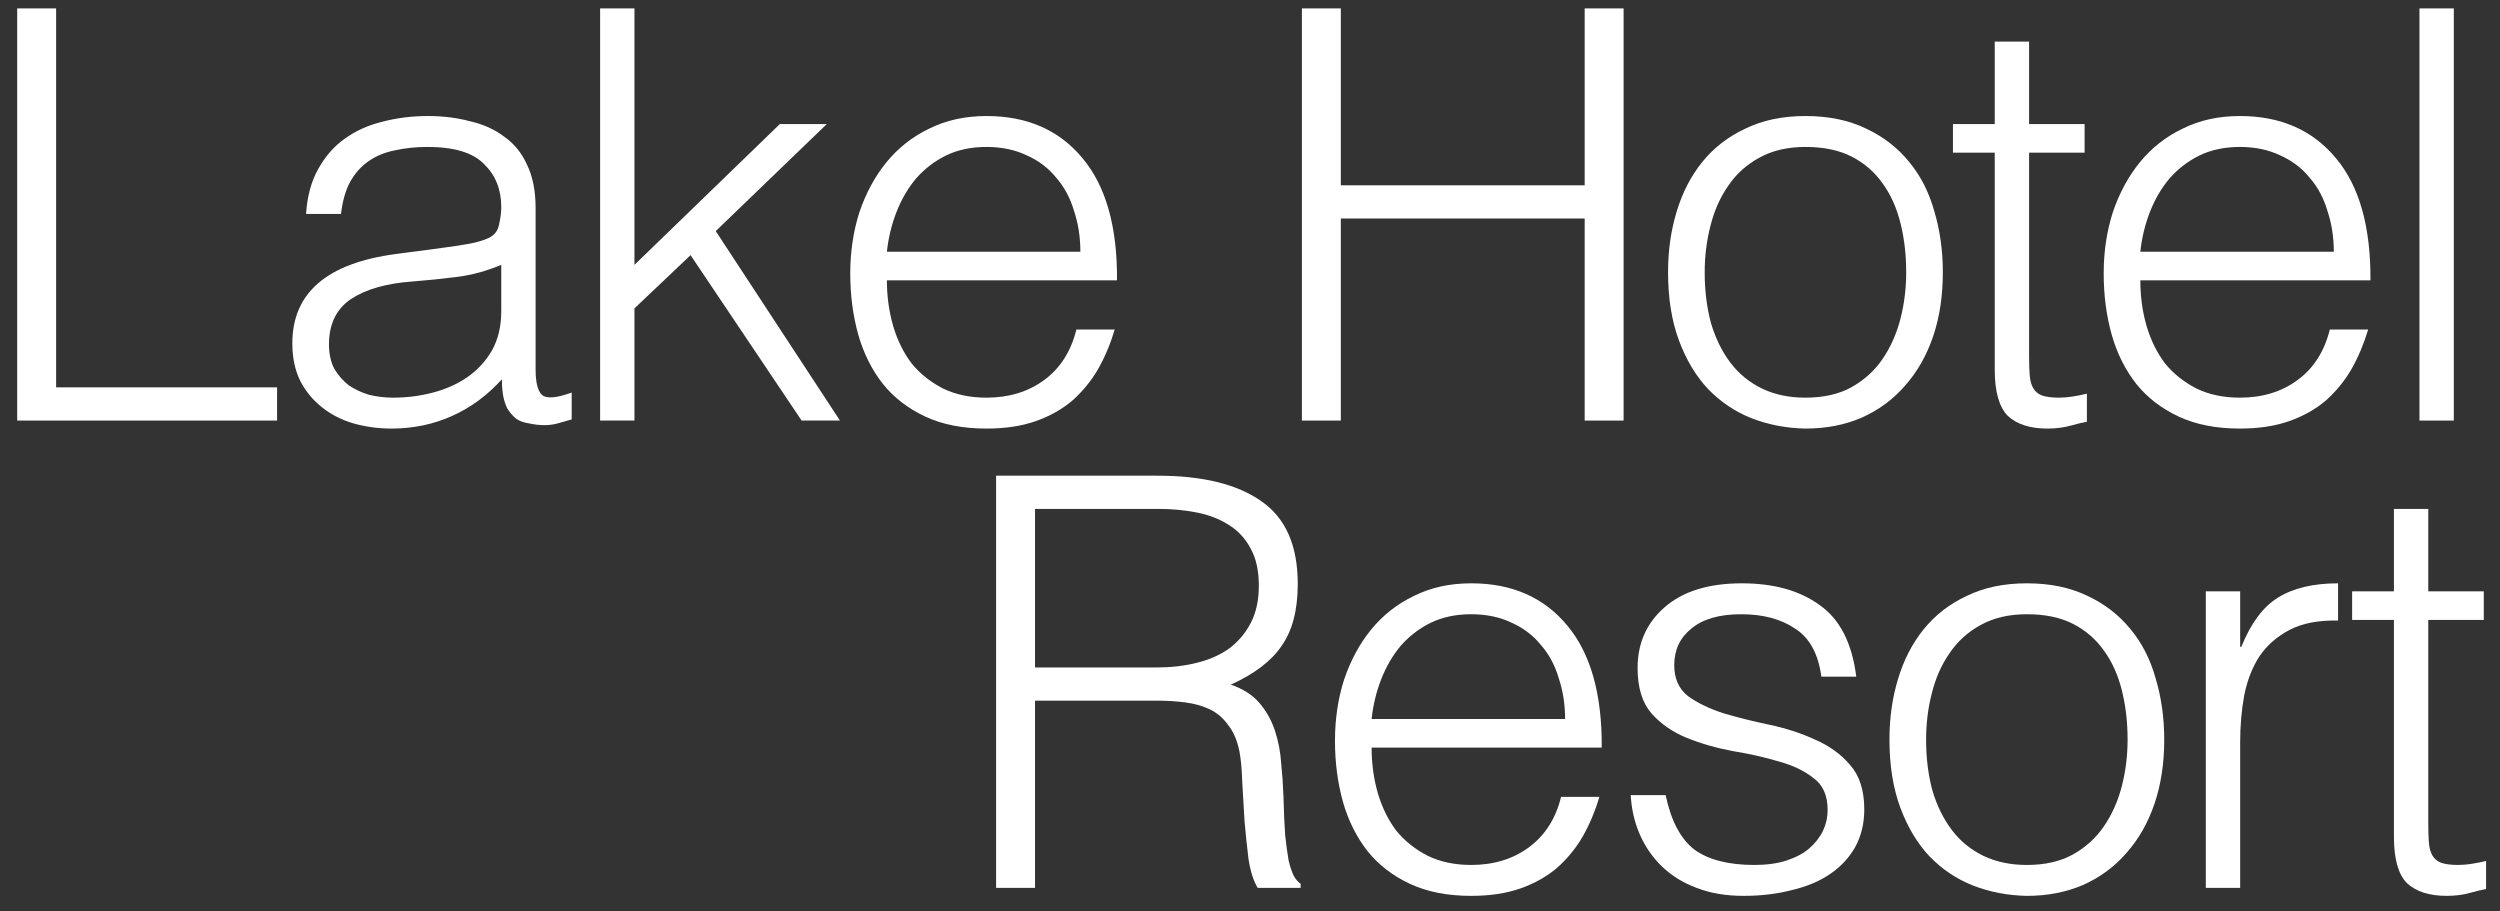 <svg width="107" height="39" viewBox="0 0 107 39" fill="none" xmlns="http://www.w3.org/2000/svg">
<rect x="0" y="0" width="107" height="39" fill="#333333" stroke="none"/>
<path d="M106.404 38.049C106.224 38.082 105.988 38.139 105.694 38.221C105.4 38.302 105.073 38.343 104.714 38.343C103.979 38.343 103.415 38.163 103.023 37.804C102.647 37.428 102.46 36.767 102.46 35.819V26.534H100.671V25.309H102.46V21.781H103.93V25.309H106.306V26.534H103.93V35.231C103.93 35.542 103.938 35.811 103.954 36.04C103.97 36.269 104.019 36.456 104.101 36.603C104.183 36.751 104.305 36.857 104.469 36.922C104.648 36.987 104.893 37.02 105.204 37.02C105.4 37.02 105.596 37.004 105.792 36.971C106.004 36.938 106.208 36.898 106.404 36.849V38.049Z" fill="white"/>
<path d="M95.879 38H94.409V25.309H95.879V27.686H95.928C96.337 26.673 96.859 25.971 97.496 25.579C98.15 25.17 99.007 24.966 100.069 24.966V26.559C99.236 26.542 98.55 26.673 98.011 26.951C97.472 27.228 97.039 27.604 96.712 28.078C96.402 28.551 96.181 29.115 96.051 29.768C95.936 30.405 95.879 31.075 95.879 31.777V38Z" fill="white"/>
<path d="M86.749 38.343C85.932 38.327 85.165 38.18 84.446 37.902C83.744 37.624 83.123 37.208 82.584 36.653C82.061 36.097 81.645 35.403 81.335 34.57C81.024 33.737 80.869 32.765 80.869 31.655C80.869 30.724 80.992 29.858 81.237 29.058C81.481 28.241 81.849 27.53 82.339 26.926C82.829 26.322 83.442 25.848 84.177 25.505C84.912 25.146 85.769 24.966 86.749 24.966C87.745 24.966 88.611 25.146 89.346 25.505C90.081 25.848 90.694 26.322 91.183 26.926C91.674 27.514 92.033 28.216 92.261 29.033C92.507 29.85 92.629 30.724 92.629 31.655C92.629 32.667 92.49 33.582 92.213 34.399C91.935 35.215 91.535 35.918 91.012 36.506C90.506 37.094 89.885 37.551 89.15 37.878C88.431 38.188 87.631 38.343 86.749 38.343ZM91.061 31.655C91.061 30.903 90.979 30.201 90.816 29.548C90.653 28.894 90.4 28.331 90.056 27.857C89.713 27.367 89.272 26.983 88.734 26.706C88.195 26.428 87.533 26.289 86.749 26.289C85.981 26.289 85.32 26.444 84.764 26.755C84.225 27.049 83.784 27.449 83.442 27.955C83.099 28.445 82.845 29.017 82.682 29.67C82.519 30.307 82.437 30.969 82.437 31.655C82.437 32.439 82.527 33.165 82.707 33.835C82.903 34.488 83.18 35.052 83.54 35.526C83.899 35.999 84.348 36.367 84.887 36.628C85.426 36.889 86.047 37.02 86.749 37.02C87.517 37.02 88.17 36.873 88.709 36.579C89.264 36.269 89.713 35.86 90.056 35.354C90.4 34.848 90.653 34.276 90.816 33.639C90.979 33.002 91.061 32.341 91.061 31.655Z" fill="white"/>
<path d="M71.29 34.031C71.518 35.125 71.927 35.901 72.514 36.359C73.119 36.8 73.976 37.02 75.087 37.02C75.626 37.02 76.091 36.955 76.484 36.824C76.876 36.693 77.194 36.522 77.439 36.31C77.7 36.081 77.896 35.828 78.027 35.55C78.158 35.272 78.223 34.978 78.223 34.668C78.223 34.047 78.019 33.59 77.611 33.296C77.219 32.986 76.72 32.749 76.116 32.586C75.512 32.406 74.858 32.259 74.156 32.145C73.454 32.014 72.8 31.826 72.196 31.581C71.592 31.336 71.085 30.985 70.677 30.528C70.285 30.07 70.089 29.425 70.089 28.592C70.089 27.53 70.473 26.665 71.24 25.995C72.025 25.309 73.127 24.966 74.548 24.966C75.92 24.966 77.031 25.276 77.88 25.897C78.746 26.501 79.268 27.522 79.448 28.96H77.954C77.823 27.98 77.447 27.294 76.826 26.902C76.222 26.493 75.454 26.289 74.523 26.289C73.593 26.289 72.882 26.493 72.392 26.902C71.902 27.294 71.657 27.816 71.657 28.47C71.657 29.041 71.853 29.482 72.245 29.793C72.653 30.087 73.16 30.332 73.764 30.528C74.368 30.707 75.022 30.871 75.724 31.018C76.426 31.165 77.08 31.377 77.684 31.655C78.288 31.916 78.787 32.275 79.178 32.733C79.587 33.19 79.791 33.827 79.791 34.644C79.791 35.248 79.66 35.787 79.399 36.261C79.138 36.718 78.778 37.102 78.321 37.412C77.864 37.722 77.317 37.951 76.68 38.098C76.059 38.261 75.373 38.343 74.621 38.343C73.87 38.343 73.201 38.229 72.612 38C72.041 37.788 71.551 37.486 71.142 37.094C70.734 36.702 70.416 36.244 70.187 35.722C69.958 35.199 69.828 34.635 69.795 34.031H71.29Z" fill="white"/>
<path d="M66.986 30.773C66.986 30.152 66.896 29.572 66.716 29.033C66.553 28.478 66.3 28.004 65.957 27.612C65.63 27.204 65.213 26.885 64.707 26.657C64.201 26.412 63.621 26.289 62.968 26.289C62.314 26.289 61.735 26.412 61.228 26.657C60.738 26.902 60.313 27.228 59.954 27.637C59.611 28.045 59.334 28.519 59.121 29.058C58.909 29.597 58.77 30.168 58.705 30.773H66.986ZM58.705 31.998C58.705 32.684 58.794 33.337 58.974 33.958C59.154 34.562 59.415 35.093 59.758 35.55C60.118 35.991 60.567 36.35 61.106 36.628C61.645 36.889 62.265 37.02 62.968 37.02C63.931 37.02 64.756 36.767 65.442 36.261C66.128 35.754 66.585 35.036 66.814 34.105H68.456C68.276 34.709 68.039 35.272 67.745 35.795C67.451 36.301 67.084 36.751 66.643 37.143C66.202 37.518 65.679 37.812 65.075 38.025C64.47 38.237 63.768 38.343 62.968 38.343C61.955 38.343 61.081 38.172 60.346 37.829C59.611 37.486 59.007 37.02 58.533 36.432C58.06 35.828 57.708 35.125 57.48 34.325C57.251 33.508 57.137 32.635 57.137 31.704C57.137 30.773 57.267 29.899 57.529 29.082C57.806 28.265 58.19 27.555 58.68 26.951C59.187 26.33 59.799 25.848 60.518 25.505C61.236 25.146 62.053 24.966 62.968 24.966C64.715 24.966 66.087 25.57 67.084 26.779C68.08 27.971 68.57 29.711 68.554 31.998H58.705Z" fill="white"/>
<path d="M49.493 28.568C50.114 28.568 50.685 28.502 51.208 28.372C51.747 28.241 52.212 28.037 52.604 27.759C52.996 27.465 53.307 27.098 53.535 26.657C53.764 26.216 53.878 25.685 53.878 25.064C53.878 24.411 53.756 23.872 53.511 23.447C53.282 23.022 52.964 22.688 52.555 22.443C52.163 22.198 51.706 22.026 51.183 21.928C50.677 21.83 50.146 21.781 49.591 21.781H44.299V28.568H49.493ZM44.299 29.989V38H42.633V20.36H49.542C51.486 20.36 52.972 20.728 54.001 21.463C55.03 22.181 55.544 23.357 55.544 24.991C55.544 26.101 55.316 26.983 54.858 27.637C54.417 28.29 53.691 28.845 52.678 29.303C53.201 29.482 53.609 29.744 53.903 30.087C54.197 30.43 54.417 30.822 54.564 31.263C54.711 31.704 54.801 32.169 54.834 32.659C54.883 33.149 54.916 33.623 54.932 34.08C54.948 34.75 54.973 35.305 55.005 35.746C55.054 36.187 55.103 36.546 55.152 36.824C55.218 37.102 55.291 37.322 55.373 37.486C55.455 37.633 55.553 37.747 55.667 37.829V38H53.829C53.65 37.706 53.519 37.298 53.437 36.775C53.372 36.252 53.315 35.705 53.266 35.134C53.233 34.562 53.201 34.007 53.168 33.468C53.152 32.929 53.111 32.488 53.045 32.145C52.947 31.671 52.784 31.295 52.555 31.018C52.343 30.724 52.082 30.503 51.771 30.356C51.461 30.209 51.11 30.111 50.718 30.062C50.342 30.013 49.95 29.989 49.542 29.989H44.299Z" fill="white"/>
<path d="M103.553 18V0.36L105.023 0.36V18H103.553Z" fill="white"/>
<path d="M99.887 10.773C99.887 10.152 99.797 9.572 99.617 9.033C99.454 8.478 99.201 8.004 98.858 7.612C98.531 7.204 98.114 6.885 97.608 6.657C97.102 6.412 96.522 6.289 95.869 6.289C95.215 6.289 94.635 6.412 94.129 6.657C93.639 6.902 93.214 7.228 92.855 7.637C92.512 8.045 92.234 8.519 92.022 9.058C91.81 9.597 91.671 10.168 91.606 10.773L99.887 10.773ZM91.606 11.998C91.606 12.684 91.695 13.337 91.875 13.958C92.055 14.562 92.316 15.093 92.659 15.55C93.018 15.991 93.468 16.35 94.007 16.628C94.546 16.889 95.166 17.02 95.869 17.02C96.832 17.02 97.657 16.767 98.343 16.261C99.029 15.754 99.486 15.036 99.715 14.105H101.357C101.177 14.709 100.94 15.272 100.646 15.795C100.352 16.301 99.985 16.751 99.544 17.143C99.103 17.518 98.58 17.812 97.976 18.025C97.371 18.237 96.669 18.343 95.869 18.343C94.856 18.343 93.982 18.172 93.247 17.829C92.512 17.486 91.908 17.02 91.434 16.432C90.96 15.828 90.609 15.125 90.381 14.325C90.152 13.508 90.038 12.635 90.038 11.704C90.038 10.773 90.168 9.899 90.43 9.082C90.707 8.265 91.091 7.555 91.581 6.951C92.087 6.33 92.7 5.848 93.419 5.505C94.137 5.146 94.954 4.966 95.869 4.966C97.616 4.966 98.988 5.57 99.985 6.779C100.981 7.971 101.471 9.711 101.455 11.998L91.606 11.998Z" fill="white"/>
<path d="M89.319 18.049C89.14 18.082 88.903 18.139 88.609 18.221C88.315 18.302 87.988 18.343 87.629 18.343C86.894 18.343 86.33 18.163 85.938 17.804C85.563 17.428 85.375 16.767 85.375 15.819V6.534H83.586V5.309H85.375V1.781L86.845 1.781V5.309L89.221 5.309V6.534H86.845V15.232C86.845 15.542 86.853 15.811 86.869 16.04C86.886 16.269 86.935 16.456 87.016 16.604C87.098 16.75 87.22 16.857 87.384 16.922C87.563 16.987 87.808 17.02 88.119 17.02C88.315 17.02 88.511 17.004 88.707 16.971C88.919 16.938 89.123 16.898 89.319 16.849V18.049Z" fill="white"/>
<path d="M77.273 18.343C76.457 18.327 75.689 18.18 74.97 17.902C74.268 17.624 73.647 17.208 73.108 16.653C72.586 16.097 72.169 15.403 71.859 14.57C71.549 13.737 71.393 12.765 71.393 11.655C71.393 10.724 71.516 9.858 71.761 9.058C72.006 8.241 72.373 7.53 72.863 6.926C73.353 6.322 73.966 5.848 74.701 5.505C75.436 5.146 76.293 4.966 77.273 4.966C78.27 4.966 79.135 5.146 79.87 5.505C80.605 5.848 81.218 6.322 81.708 6.926C82.198 7.514 82.557 8.216 82.786 9.033C83.031 9.85 83.153 10.724 83.153 11.655C83.153 12.667 83.015 13.582 82.737 14.399C82.459 15.215 82.059 15.918 81.536 16.506C81.03 17.094 80.409 17.551 79.674 17.878C78.956 18.188 78.155 18.343 77.273 18.343ZM81.585 11.655C81.585 10.903 81.504 10.201 81.34 9.548C81.177 8.894 80.924 8.331 80.581 7.857C80.238 7.367 79.797 6.983 79.258 6.706C78.719 6.428 78.057 6.289 77.273 6.289C76.506 6.289 75.844 6.444 75.289 6.755C74.75 7.049 74.309 7.449 73.966 7.955C73.623 8.445 73.37 9.017 73.206 9.67C73.043 10.307 72.961 10.969 72.961 11.655C72.961 12.439 73.051 13.165 73.231 13.835C73.427 14.488 73.705 15.052 74.064 15.526C74.423 15.999 74.872 16.367 75.411 16.628C75.95 16.889 76.571 17.02 77.273 17.02C78.041 17.02 78.694 16.873 79.233 16.579C79.789 16.269 80.238 15.86 80.581 15.354C80.924 14.848 81.177 14.276 81.34 13.639C81.504 13.002 81.585 12.341 81.585 11.655Z" fill="white"/>
<path d="M55.721 18V0.36L57.387 0.36V7.931L67.824 7.931V0.36L69.49 0.36V18H67.824V9.352L57.387 9.352V18H55.721Z" fill="white"/>
<path d="M46.24 10.773C46.24 10.152 46.15 9.572 45.971 9.033C45.807 8.478 45.554 8.004 45.211 7.612C44.885 7.204 44.468 6.885 43.962 6.657C43.455 6.412 42.876 6.289 42.222 6.289C41.569 6.289 40.989 6.412 40.483 6.657C39.993 6.902 39.568 7.228 39.209 7.637C38.866 8.045 38.588 8.519 38.376 9.058C38.163 9.597 38.025 10.168 37.959 10.773L46.24 10.773ZM37.959 11.998C37.959 12.684 38.049 13.337 38.229 13.958C38.408 14.562 38.67 15.093 39.013 15.55C39.372 15.991 39.821 16.35 40.36 16.628C40.899 16.889 41.52 17.02 42.222 17.02C43.186 17.02 44.011 16.767 44.697 16.261C45.383 15.754 45.84 15.036 46.069 14.105H47.71C47.531 14.709 47.294 15.272 47 15.795C46.706 16.301 46.338 16.751 45.897 17.143C45.456 17.518 44.934 17.812 44.329 18.025C43.725 18.237 43.023 18.343 42.222 18.343C41.21 18.343 40.336 18.172 39.601 17.829C38.866 17.486 38.261 17.02 37.788 16.432C37.314 15.828 36.963 15.125 36.734 14.325C36.506 13.508 36.391 12.635 36.391 11.704C36.391 10.773 36.522 9.899 36.783 9.082C37.061 8.265 37.445 7.555 37.935 6.951C38.441 6.33 39.054 5.848 39.772 5.505C40.491 5.146 41.308 4.966 42.222 4.966C43.97 4.966 45.342 5.57 46.338 6.779C47.335 7.971 47.825 9.711 47.808 11.998L37.959 11.998Z" fill="white"/>
<path d="M25.685 18L25.685 0.36L27.155 0.36V11.336L33.378 5.309L35.387 5.309L30.634 9.891L35.95 18H34.309L29.556 10.92L27.155 13.198V18H25.685Z" fill="white"/>
<path d="M21.454 11.336C20.834 11.597 20.205 11.769 19.568 11.851C18.931 11.932 18.294 11.998 17.657 12.047C16.53 12.128 15.648 12.381 15.011 12.806C14.39 13.231 14.08 13.876 14.08 14.742C14.08 15.134 14.153 15.477 14.3 15.771C14.464 16.048 14.668 16.285 14.913 16.481C15.174 16.661 15.468 16.8 15.795 16.898C16.138 16.979 16.481 17.02 16.824 17.02C17.412 17.02 17.984 16.947 18.539 16.8C19.094 16.653 19.584 16.432 20.009 16.138C20.45 15.828 20.801 15.444 21.062 14.987C21.324 14.513 21.454 13.958 21.454 13.321V11.336ZM18.98 10.601C19.258 10.568 19.584 10.519 19.96 10.454C20.352 10.389 20.671 10.299 20.916 10.185C21.16 10.07 21.308 9.882 21.357 9.621C21.422 9.343 21.454 9.09 21.454 8.862C21.454 8.11 21.209 7.498 20.72 7.024C20.246 6.534 19.437 6.289 18.294 6.289C17.788 6.289 17.322 6.338 16.898 6.436C16.473 6.518 16.097 6.673 15.771 6.902C15.46 7.114 15.199 7.408 14.986 7.784C14.79 8.143 14.66 8.6 14.595 9.156H13.1C13.149 8.404 13.32 7.767 13.614 7.245C13.909 6.706 14.284 6.273 14.742 5.946C15.215 5.603 15.754 5.358 16.358 5.211C16.979 5.048 17.633 4.966 18.319 4.966C18.956 4.966 19.552 5.04 20.107 5.187C20.679 5.317 21.169 5.538 21.577 5.848C22.002 6.142 22.328 6.542 22.557 7.049C22.802 7.555 22.924 8.176 22.924 8.911V15.82C22.924 16.391 23.023 16.759 23.218 16.922C23.431 17.069 23.847 17.028 24.468 16.8V17.951C24.354 17.984 24.182 18.033 23.953 18.098C23.741 18.163 23.529 18.196 23.317 18.196C23.088 18.196 22.867 18.172 22.655 18.123C22.41 18.09 22.214 18.016 22.067 17.902C21.92 17.771 21.797 17.624 21.7 17.461C21.618 17.281 21.561 17.094 21.528 16.898C21.495 16.685 21.479 16.465 21.479 16.236C20.858 16.922 20.148 17.445 19.348 17.804C18.547 18.163 17.681 18.343 16.75 18.343C16.195 18.343 15.656 18.27 15.133 18.123C14.627 17.976 14.178 17.747 13.786 17.437C13.394 17.126 13.084 16.751 12.855 16.31C12.626 15.852 12.512 15.313 12.512 14.693C12.512 12.537 13.99 11.263 16.947 10.871L18.98 10.601Z" fill="white"/>
<path d="M0.736 18L0.736 0.36L2.402 0.36L2.402 16.579L11.859 16.579L11.859 18L0.736 18Z" fill="white"/>
</svg>
